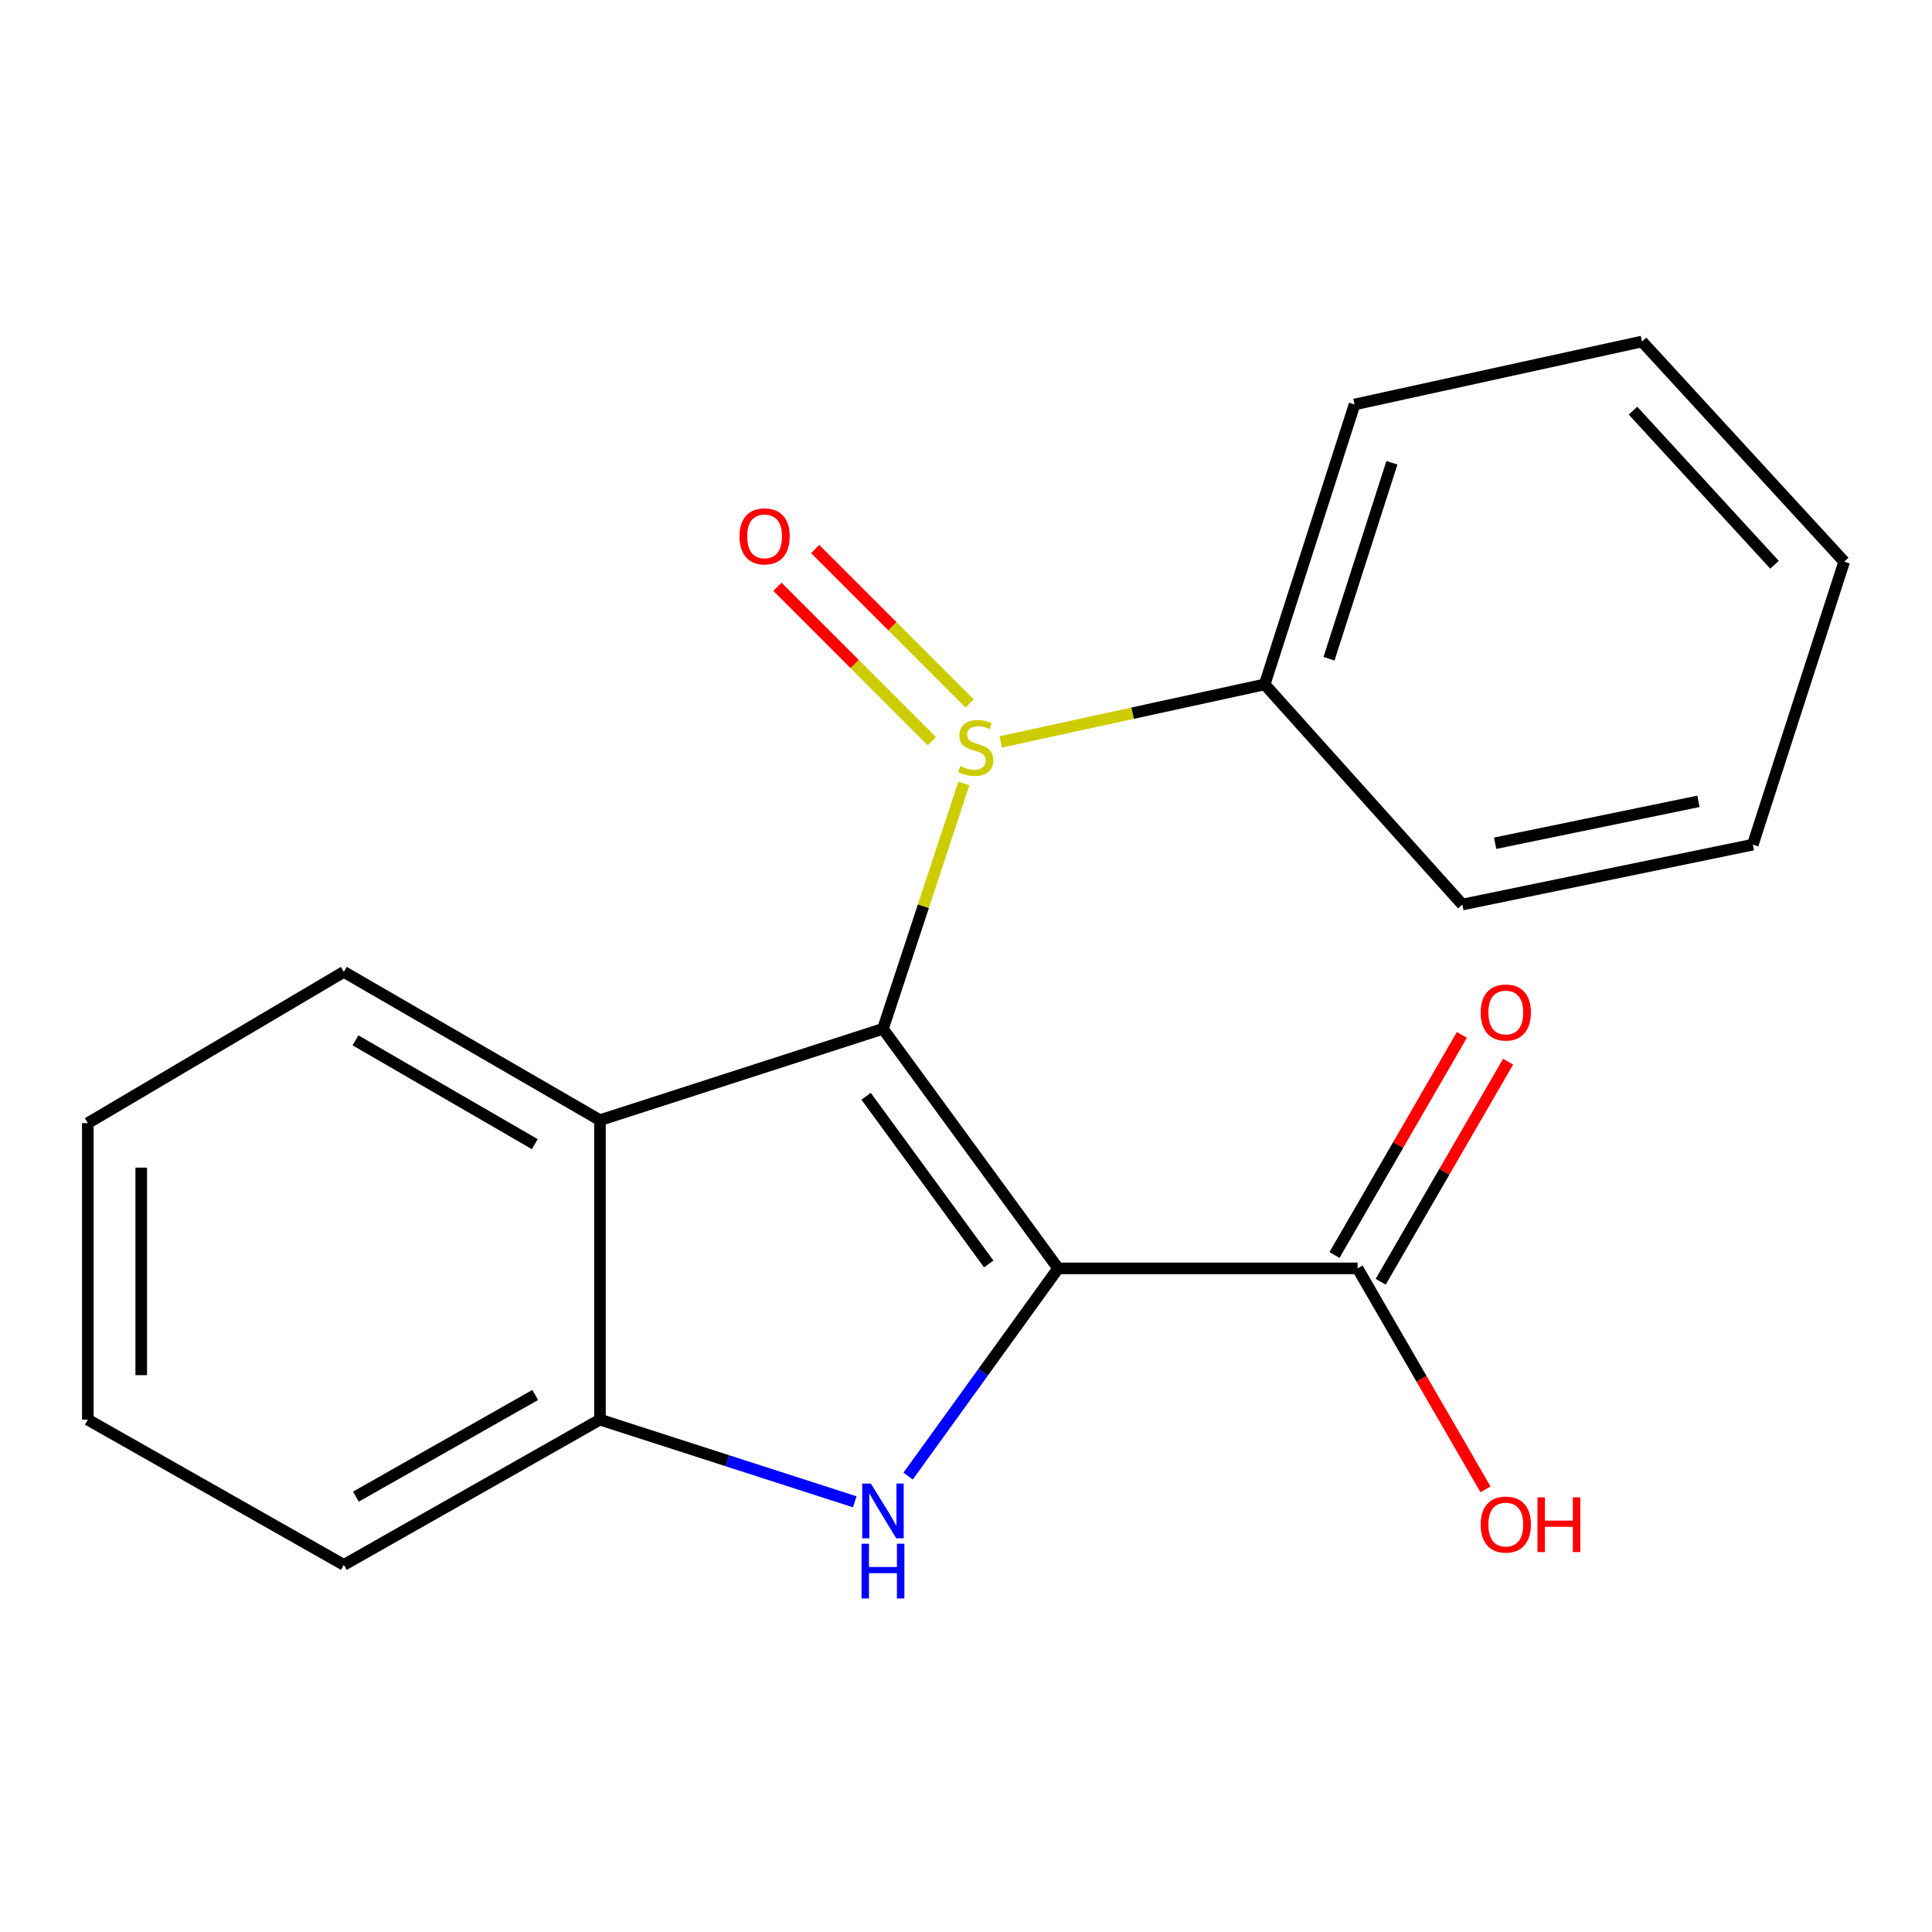 <?xml version='1.0' encoding='iso-8859-1'?>
<svg version='1.1' baseProfile='full'
              xmlns='http://www.w3.org/2000/svg'
                      xmlns:rdkit='http://www.rdkit.org/xml'
                      xmlns:xlink='http://www.w3.org/1999/xlink'
                  xml:space='preserve'
width='1000px' height='1000px' viewBox='0 0 1000 1000'>
<!-- END OF HEADER -->
<rect style='opacity:1.0;fill:#FFFFFF;stroke:none' width='1000' height='1000' x='0' y='0'> </rect>
<path class='bond-0' d='M 547.684,656.512 L 457.015,532.517' style='fill:none;fill-rule:evenodd;stroke:#000000;stroke-width:6px;stroke-linecap:butt;stroke-linejoin:miter;stroke-opacity:1' />
<path class='bond-0' d='M 511.77,654.229 L 448.301,567.433' style='fill:none;fill-rule:evenodd;stroke:#000000;stroke-width:6px;stroke-linecap:butt;stroke-linejoin:miter;stroke-opacity:1' />
<path class='bond-1' d='M 547.684,656.512 L 508.862,710.261' style='fill:none;fill-rule:evenodd;stroke:#000000;stroke-width:6px;stroke-linecap:butt;stroke-linejoin:miter;stroke-opacity:1' />
<path class='bond-1' d='M 508.862,710.261 L 470.039,764.011' style='fill:none;fill-rule:evenodd;stroke:#0000FF;stroke-width:6px;stroke-linecap:butt;stroke-linejoin:miter;stroke-opacity:1' />
<path class='bond-5' d='M 547.684,656.512 L 702.686,656.512' style='fill:none;fill-rule:evenodd;stroke:#000000;stroke-width:6px;stroke-linecap:butt;stroke-linejoin:miter;stroke-opacity:1' />
<path class='bond-2' d='M 457.015,532.517 L 477.948,469.027' style='fill:none;fill-rule:evenodd;stroke:#000000;stroke-width:6px;stroke-linecap:butt;stroke-linejoin:miter;stroke-opacity:1' />
<path class='bond-2' d='M 477.948,469.027 L 498.882,405.537' style='fill:none;fill-rule:evenodd;stroke:#CCCC00;stroke-width:6px;stroke-linecap:butt;stroke-linejoin:miter;stroke-opacity:1' />
<path class='bond-3' d='M 457.015,532.517 L 310.537,579.802' style='fill:none;fill-rule:evenodd;stroke:#000000;stroke-width:6px;stroke-linecap:butt;stroke-linejoin:miter;stroke-opacity:1' />
<path class='bond-4' d='M 442.427,777.338 L 376.482,756.071' style='fill:none;fill-rule:evenodd;stroke:#0000FF;stroke-width:6px;stroke-linecap:butt;stroke-linejoin:miter;stroke-opacity:1' />
<path class='bond-4' d='M 376.482,756.071 L 310.537,734.803' style='fill:none;fill-rule:evenodd;stroke:#000000;stroke-width:6px;stroke-linecap:butt;stroke-linejoin:miter;stroke-opacity:1' />
<path class='bond-6' d='M 501.881,364.106 L 461.907,324.138' style='fill:none;fill-rule:evenodd;stroke:#CCCC00;stroke-width:6px;stroke-linecap:butt;stroke-linejoin:miter;stroke-opacity:1' />
<path class='bond-6' d='M 461.907,324.138 L 421.934,284.17' style='fill:none;fill-rule:evenodd;stroke:#FF0000;stroke-width:6px;stroke-linecap:butt;stroke-linejoin:miter;stroke-opacity:1' />
<path class='bond-6' d='M 482.336,383.654 L 442.362,343.686' style='fill:none;fill-rule:evenodd;stroke:#CCCC00;stroke-width:6px;stroke-linecap:butt;stroke-linejoin:miter;stroke-opacity:1' />
<path class='bond-6' d='M 442.362,343.686 L 402.388,303.718' style='fill:none;fill-rule:evenodd;stroke:#FF0000;stroke-width:6px;stroke-linecap:butt;stroke-linejoin:miter;stroke-opacity:1' />
<path class='bond-7' d='M 517.959,384.011 L 586.28,369.13' style='fill:none;fill-rule:evenodd;stroke:#CCCC00;stroke-width:6px;stroke-linecap:butt;stroke-linejoin:miter;stroke-opacity:1' />
<path class='bond-7' d='M 586.28,369.13 L 654.602,354.249' style='fill:none;fill-rule:evenodd;stroke:#000000;stroke-width:6px;stroke-linecap:butt;stroke-linejoin:miter;stroke-opacity:1' />
<path class='bond-10' d='M 310.537,579.802 L 177.973,503.046' style='fill:none;fill-rule:evenodd;stroke:#000000;stroke-width:6px;stroke-linecap:butt;stroke-linejoin:miter;stroke-opacity:1' />
<path class='bond-10' d='M 276.801,592.211 L 184.006,538.482' style='fill:none;fill-rule:evenodd;stroke:#000000;stroke-width:6px;stroke-linecap:butt;stroke-linejoin:miter;stroke-opacity:1' />
<path class='bond-19' d='M 310.537,579.802 L 310.537,734.803' style='fill:none;fill-rule:evenodd;stroke:#000000;stroke-width:6px;stroke-linecap:butt;stroke-linejoin:miter;stroke-opacity:1' />
<path class='bond-11' d='M 310.537,734.803 L 177.973,809.977' style='fill:none;fill-rule:evenodd;stroke:#000000;stroke-width:6px;stroke-linecap:butt;stroke-linejoin:miter;stroke-opacity:1' />
<path class='bond-11' d='M 277.016,722.033 L 184.221,774.655' style='fill:none;fill-rule:evenodd;stroke:#000000;stroke-width:6px;stroke-linecap:butt;stroke-linejoin:miter;stroke-opacity:1' />
<path class='bond-8' d='M 714.648,663.436 L 747.623,606.471' style='fill:none;fill-rule:evenodd;stroke:#000000;stroke-width:6px;stroke-linecap:butt;stroke-linejoin:miter;stroke-opacity:1' />
<path class='bond-8' d='M 747.623,606.471 L 780.598,549.506' style='fill:none;fill-rule:evenodd;stroke:#FF0000;stroke-width:6px;stroke-linecap:butt;stroke-linejoin:miter;stroke-opacity:1' />
<path class='bond-8' d='M 690.724,649.587 L 723.699,592.622' style='fill:none;fill-rule:evenodd;stroke:#000000;stroke-width:6px;stroke-linecap:butt;stroke-linejoin:miter;stroke-opacity:1' />
<path class='bond-8' d='M 723.699,592.622 L 756.674,535.657' style='fill:none;fill-rule:evenodd;stroke:#FF0000;stroke-width:6px;stroke-linecap:butt;stroke-linejoin:miter;stroke-opacity:1' />
<path class='bond-9' d='M 702.686,656.512 L 735.788,713.697' style='fill:none;fill-rule:evenodd;stroke:#000000;stroke-width:6px;stroke-linecap:butt;stroke-linejoin:miter;stroke-opacity:1' />
<path class='bond-9' d='M 735.788,713.697 L 768.89,770.882' style='fill:none;fill-rule:evenodd;stroke:#FF0000;stroke-width:6px;stroke-linecap:butt;stroke-linejoin:miter;stroke-opacity:1' />
<path class='bond-12' d='M 654.602,354.249 L 701.104,209.353' style='fill:none;fill-rule:evenodd;stroke:#000000;stroke-width:6px;stroke-linecap:butt;stroke-linejoin:miter;stroke-opacity:1' />
<path class='bond-12' d='M 687.898,340.962 L 720.449,239.535' style='fill:none;fill-rule:evenodd;stroke:#000000;stroke-width:6px;stroke-linecap:butt;stroke-linejoin:miter;stroke-opacity:1' />
<path class='bond-13' d='M 654.602,354.249 L 756.912,468.185' style='fill:none;fill-rule:evenodd;stroke:#000000;stroke-width:6px;stroke-linecap:butt;stroke-linejoin:miter;stroke-opacity:1' />
<path class='bond-14' d='M 177.973,503.046 L 45.455,581.338' style='fill:none;fill-rule:evenodd;stroke:#000000;stroke-width:6px;stroke-linecap:butt;stroke-linejoin:miter;stroke-opacity:1' />
<path class='bond-15' d='M 177.973,809.977 L 45.455,734.803' style='fill:none;fill-rule:evenodd;stroke:#000000;stroke-width:6px;stroke-linecap:butt;stroke-linejoin:miter;stroke-opacity:1' />
<path class='bond-17' d='M 701.104,209.353 L 849.901,176.765' style='fill:none;fill-rule:evenodd;stroke:#000000;stroke-width:6px;stroke-linecap:butt;stroke-linejoin:miter;stroke-opacity:1' />
<path class='bond-16' d='M 756.912,468.185 L 907.245,437.194' style='fill:none;fill-rule:evenodd;stroke:#000000;stroke-width:6px;stroke-linecap:butt;stroke-linejoin:miter;stroke-opacity:1' />
<path class='bond-16' d='M 773.881,436.463 L 879.114,414.769' style='fill:none;fill-rule:evenodd;stroke:#000000;stroke-width:6px;stroke-linecap:butt;stroke-linejoin:miter;stroke-opacity:1' />
<path class='bond-20' d='M 45.455,581.338 L 45.455,734.803' style='fill:none;fill-rule:evenodd;stroke:#000000;stroke-width:6px;stroke-linecap:butt;stroke-linejoin:miter;stroke-opacity:1' />
<path class='bond-20' d='M 73.098,604.358 L 73.098,711.783' style='fill:none;fill-rule:evenodd;stroke:#000000;stroke-width:6px;stroke-linecap:butt;stroke-linejoin:miter;stroke-opacity:1' />
<path class='bond-18' d='M 907.245,437.194 L 954.545,290.716' style='fill:none;fill-rule:evenodd;stroke:#000000;stroke-width:6px;stroke-linecap:butt;stroke-linejoin:miter;stroke-opacity:1' />
<path class='bond-21' d='M 849.901,176.765 L 954.545,290.716' style='fill:none;fill-rule:evenodd;stroke:#000000;stroke-width:6px;stroke-linecap:butt;stroke-linejoin:miter;stroke-opacity:1' />
<path class='bond-21' d='M 845.237,212.555 L 918.488,292.321' style='fill:none;fill-rule:evenodd;stroke:#000000;stroke-width:6px;stroke-linecap:butt;stroke-linejoin:miter;stroke-opacity:1' />
<path  class='atom-2' d='M 450.755 767.882
L 460.035 782.882
Q 460.955 784.362, 462.435 787.042
Q 463.915 789.722, 463.995 789.882
L 463.995 767.882
L 467.755 767.882
L 467.755 796.202
L 463.875 796.202
L 453.915 779.802
Q 452.755 777.882, 451.515 775.682
Q 450.315 773.482, 449.955 772.802
L 449.955 796.202
L 446.275 796.202
L 446.275 767.882
L 450.755 767.882
' fill='#0000FF'/>
<path  class='atom-2' d='M 445.935 799.034
L 449.775 799.034
L 449.775 811.074
L 464.255 811.074
L 464.255 799.034
L 468.095 799.034
L 468.095 827.354
L 464.255 827.354
L 464.255 814.274
L 449.775 814.274
L 449.775 827.354
L 445.935 827.354
L 445.935 799.034
' fill='#0000FF'/>
<path  class='atom-3' d='M 497.053 396.542
Q 497.373 396.662, 498.693 397.222
Q 500.013 397.782, 501.453 398.142
Q 502.933 398.462, 504.373 398.462
Q 507.053 398.462, 508.613 397.182
Q 510.173 395.862, 510.173 393.582
Q 510.173 392.022, 509.373 391.062
Q 508.613 390.102, 507.413 389.582
Q 506.213 389.062, 504.213 388.462
Q 501.693 387.702, 500.173 386.982
Q 498.693 386.262, 497.613 384.742
Q 496.573 383.222, 496.573 380.662
Q 496.573 377.102, 498.973 374.902
Q 501.413 372.702, 506.213 372.702
Q 509.493 372.702, 513.213 374.262
L 512.293 377.342
Q 508.893 375.942, 506.333 375.942
Q 503.573 375.942, 502.053 377.102
Q 500.533 378.222, 500.573 380.182
Q 500.573 381.702, 501.333 382.622
Q 502.133 383.542, 503.253 384.062
Q 504.413 384.582, 506.333 385.182
Q 508.893 385.982, 510.413 386.782
Q 511.933 387.582, 513.013 389.222
Q 514.133 390.822, 514.133 393.582
Q 514.133 397.502, 511.493 399.622
Q 508.893 401.702, 504.533 401.702
Q 502.013 401.702, 500.093 401.142
Q 498.213 400.622, 495.973 399.702
L 497.053 396.542
' fill='#CCCC00'/>
<path  class='atom-7' d='M 382.755 277.62
Q 382.755 270.82, 386.115 267.02
Q 389.475 263.22, 395.755 263.22
Q 402.035 263.22, 405.395 267.02
Q 408.755 270.82, 408.755 277.62
Q 408.755 284.5, 405.355 288.42
Q 401.955 292.3, 395.755 292.3
Q 389.515 292.3, 386.115 288.42
Q 382.755 284.54, 382.755 277.62
M 395.755 289.1
Q 400.075 289.1, 402.395 286.22
Q 404.755 283.3, 404.755 277.62
Q 404.755 272.06, 402.395 269.26
Q 400.075 266.42, 395.755 266.42
Q 391.435 266.42, 389.075 269.22
Q 386.755 272.02, 386.755 277.62
Q 386.755 283.34, 389.075 286.22
Q 391.435 289.1, 395.755 289.1
' fill='#FF0000'/>
<path  class='atom-9' d='M 766.395 524.074
Q 766.395 517.274, 769.755 513.474
Q 773.115 509.674, 779.395 509.674
Q 785.675 509.674, 789.035 513.474
Q 792.395 517.274, 792.395 524.074
Q 792.395 530.954, 788.995 534.874
Q 785.595 538.754, 779.395 538.754
Q 773.155 538.754, 769.755 534.874
Q 766.395 530.994, 766.395 524.074
M 779.395 535.554
Q 783.715 535.554, 786.035 532.674
Q 788.395 529.754, 788.395 524.074
Q 788.395 518.514, 786.035 515.714
Q 783.715 512.874, 779.395 512.874
Q 775.075 512.874, 772.715 515.674
Q 770.395 518.474, 770.395 524.074
Q 770.395 529.794, 772.715 532.674
Q 775.075 535.554, 779.395 535.554
' fill='#FF0000'/>
<path  class='atom-10' d='M 766.395 789.11
Q 766.395 782.31, 769.755 778.51
Q 773.115 774.71, 779.395 774.71
Q 785.675 774.71, 789.035 778.51
Q 792.395 782.31, 792.395 789.11
Q 792.395 795.99, 788.995 799.91
Q 785.595 803.79, 779.395 803.79
Q 773.155 803.79, 769.755 799.91
Q 766.395 796.03, 766.395 789.11
M 779.395 800.59
Q 783.715 800.59, 786.035 797.71
Q 788.395 794.79, 788.395 789.11
Q 788.395 783.55, 786.035 780.75
Q 783.715 777.91, 779.395 777.91
Q 775.075 777.91, 772.715 780.71
Q 770.395 783.51, 770.395 789.11
Q 770.395 794.83, 772.715 797.71
Q 775.075 800.59, 779.395 800.59
' fill='#FF0000'/>
<path  class='atom-10' d='M 795.795 775.03
L 799.635 775.03
L 799.635 787.07
L 814.115 787.07
L 814.115 775.03
L 817.955 775.03
L 817.955 803.35
L 814.115 803.35
L 814.115 790.27
L 799.635 790.27
L 799.635 803.35
L 795.795 803.35
L 795.795 775.03
' fill='#FF0000'/>
</svg>
